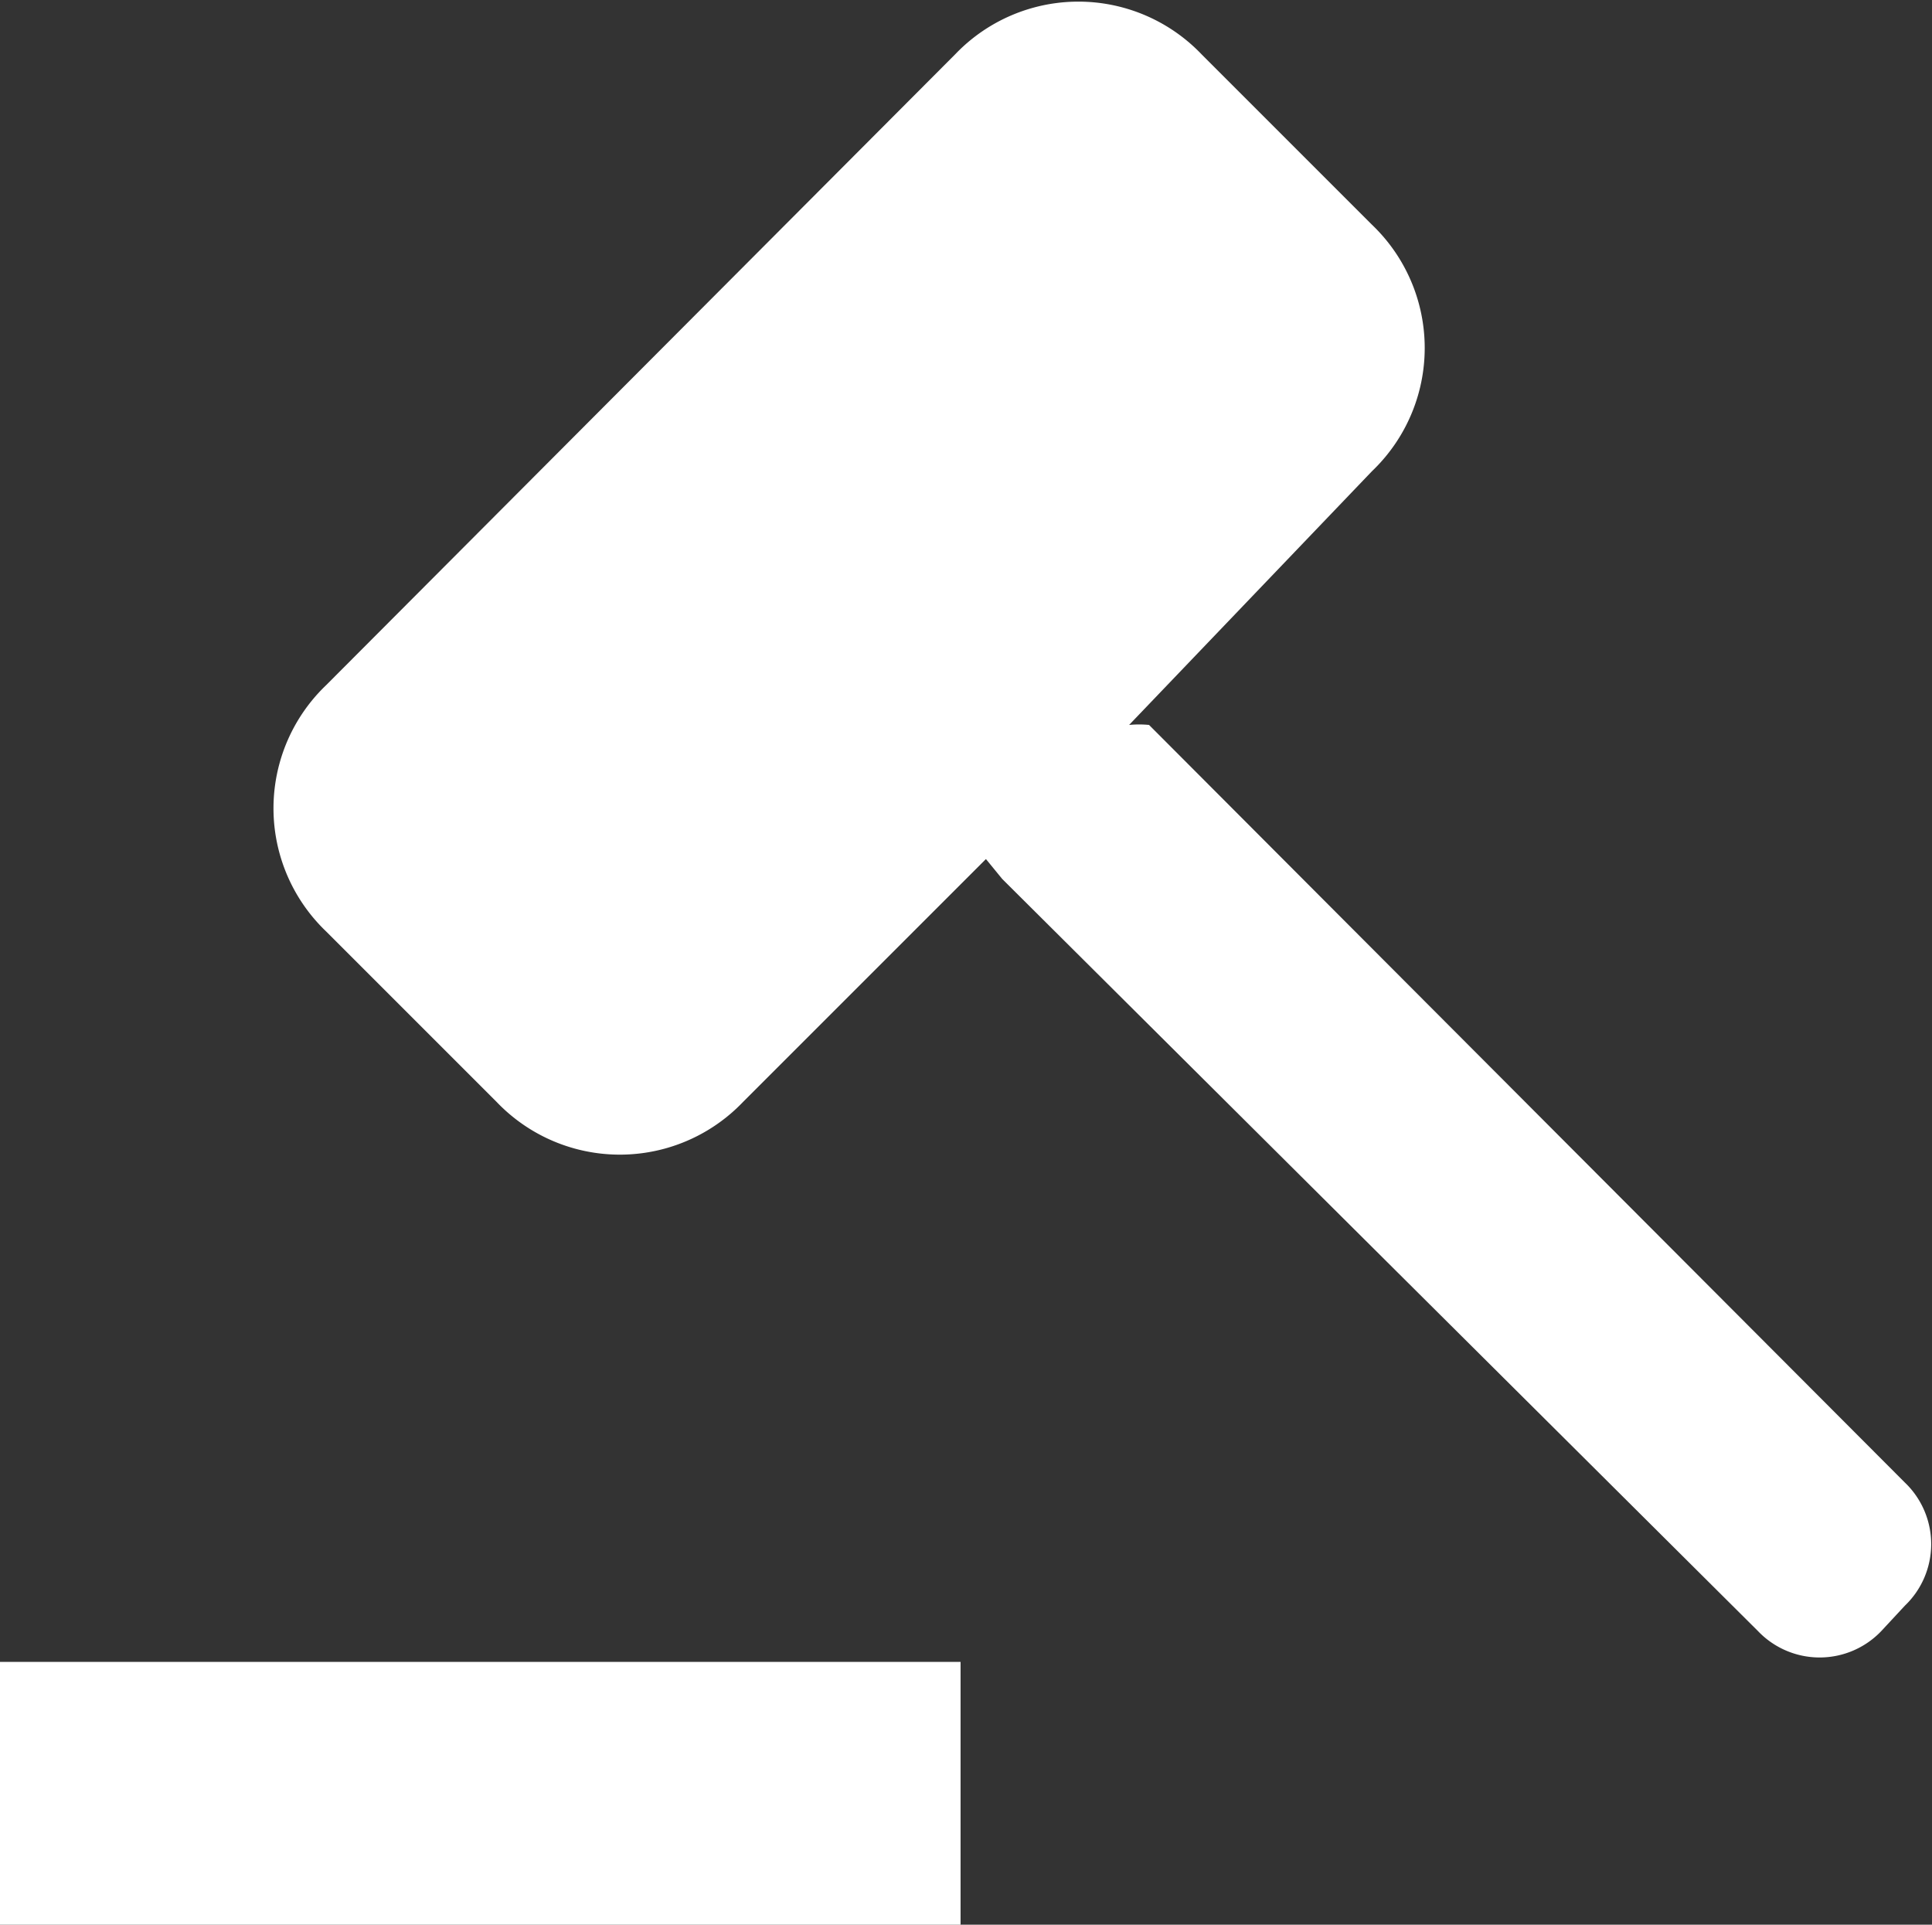 <svg xmlns="http://www.w3.org/2000/svg" viewBox="0 0 10.66 10.62"><rect x="0" y="0" width="10.66" height="10.62" fill="#333333" stroke="none"/><defs><style>.cls-1{fill:#fff;}</style></defs><g id="Layer_2" data-name="Layer 2"><g id="Layer_1-2" data-name="Layer 1"><path class="cls-1" d="M5.3,9.17H0v1.45H5.3ZM6.34,4A.56.56,0,0,0,6.23,4L7.57,2.6a.94.94,0,0,0,0-1.36L6.63.3A.94.94,0,0,0,5.27.3L1.8,3.78a.94.94,0,0,0,0,1.36l.94.94a.94.94,0,0,0,1.36,0L5.44,4.74l.09.11L9.7,9a.47.47,0,0,0,.68,0l.13-.14a.47.47,0,0,0,0-.68Z"/></g></g></svg>